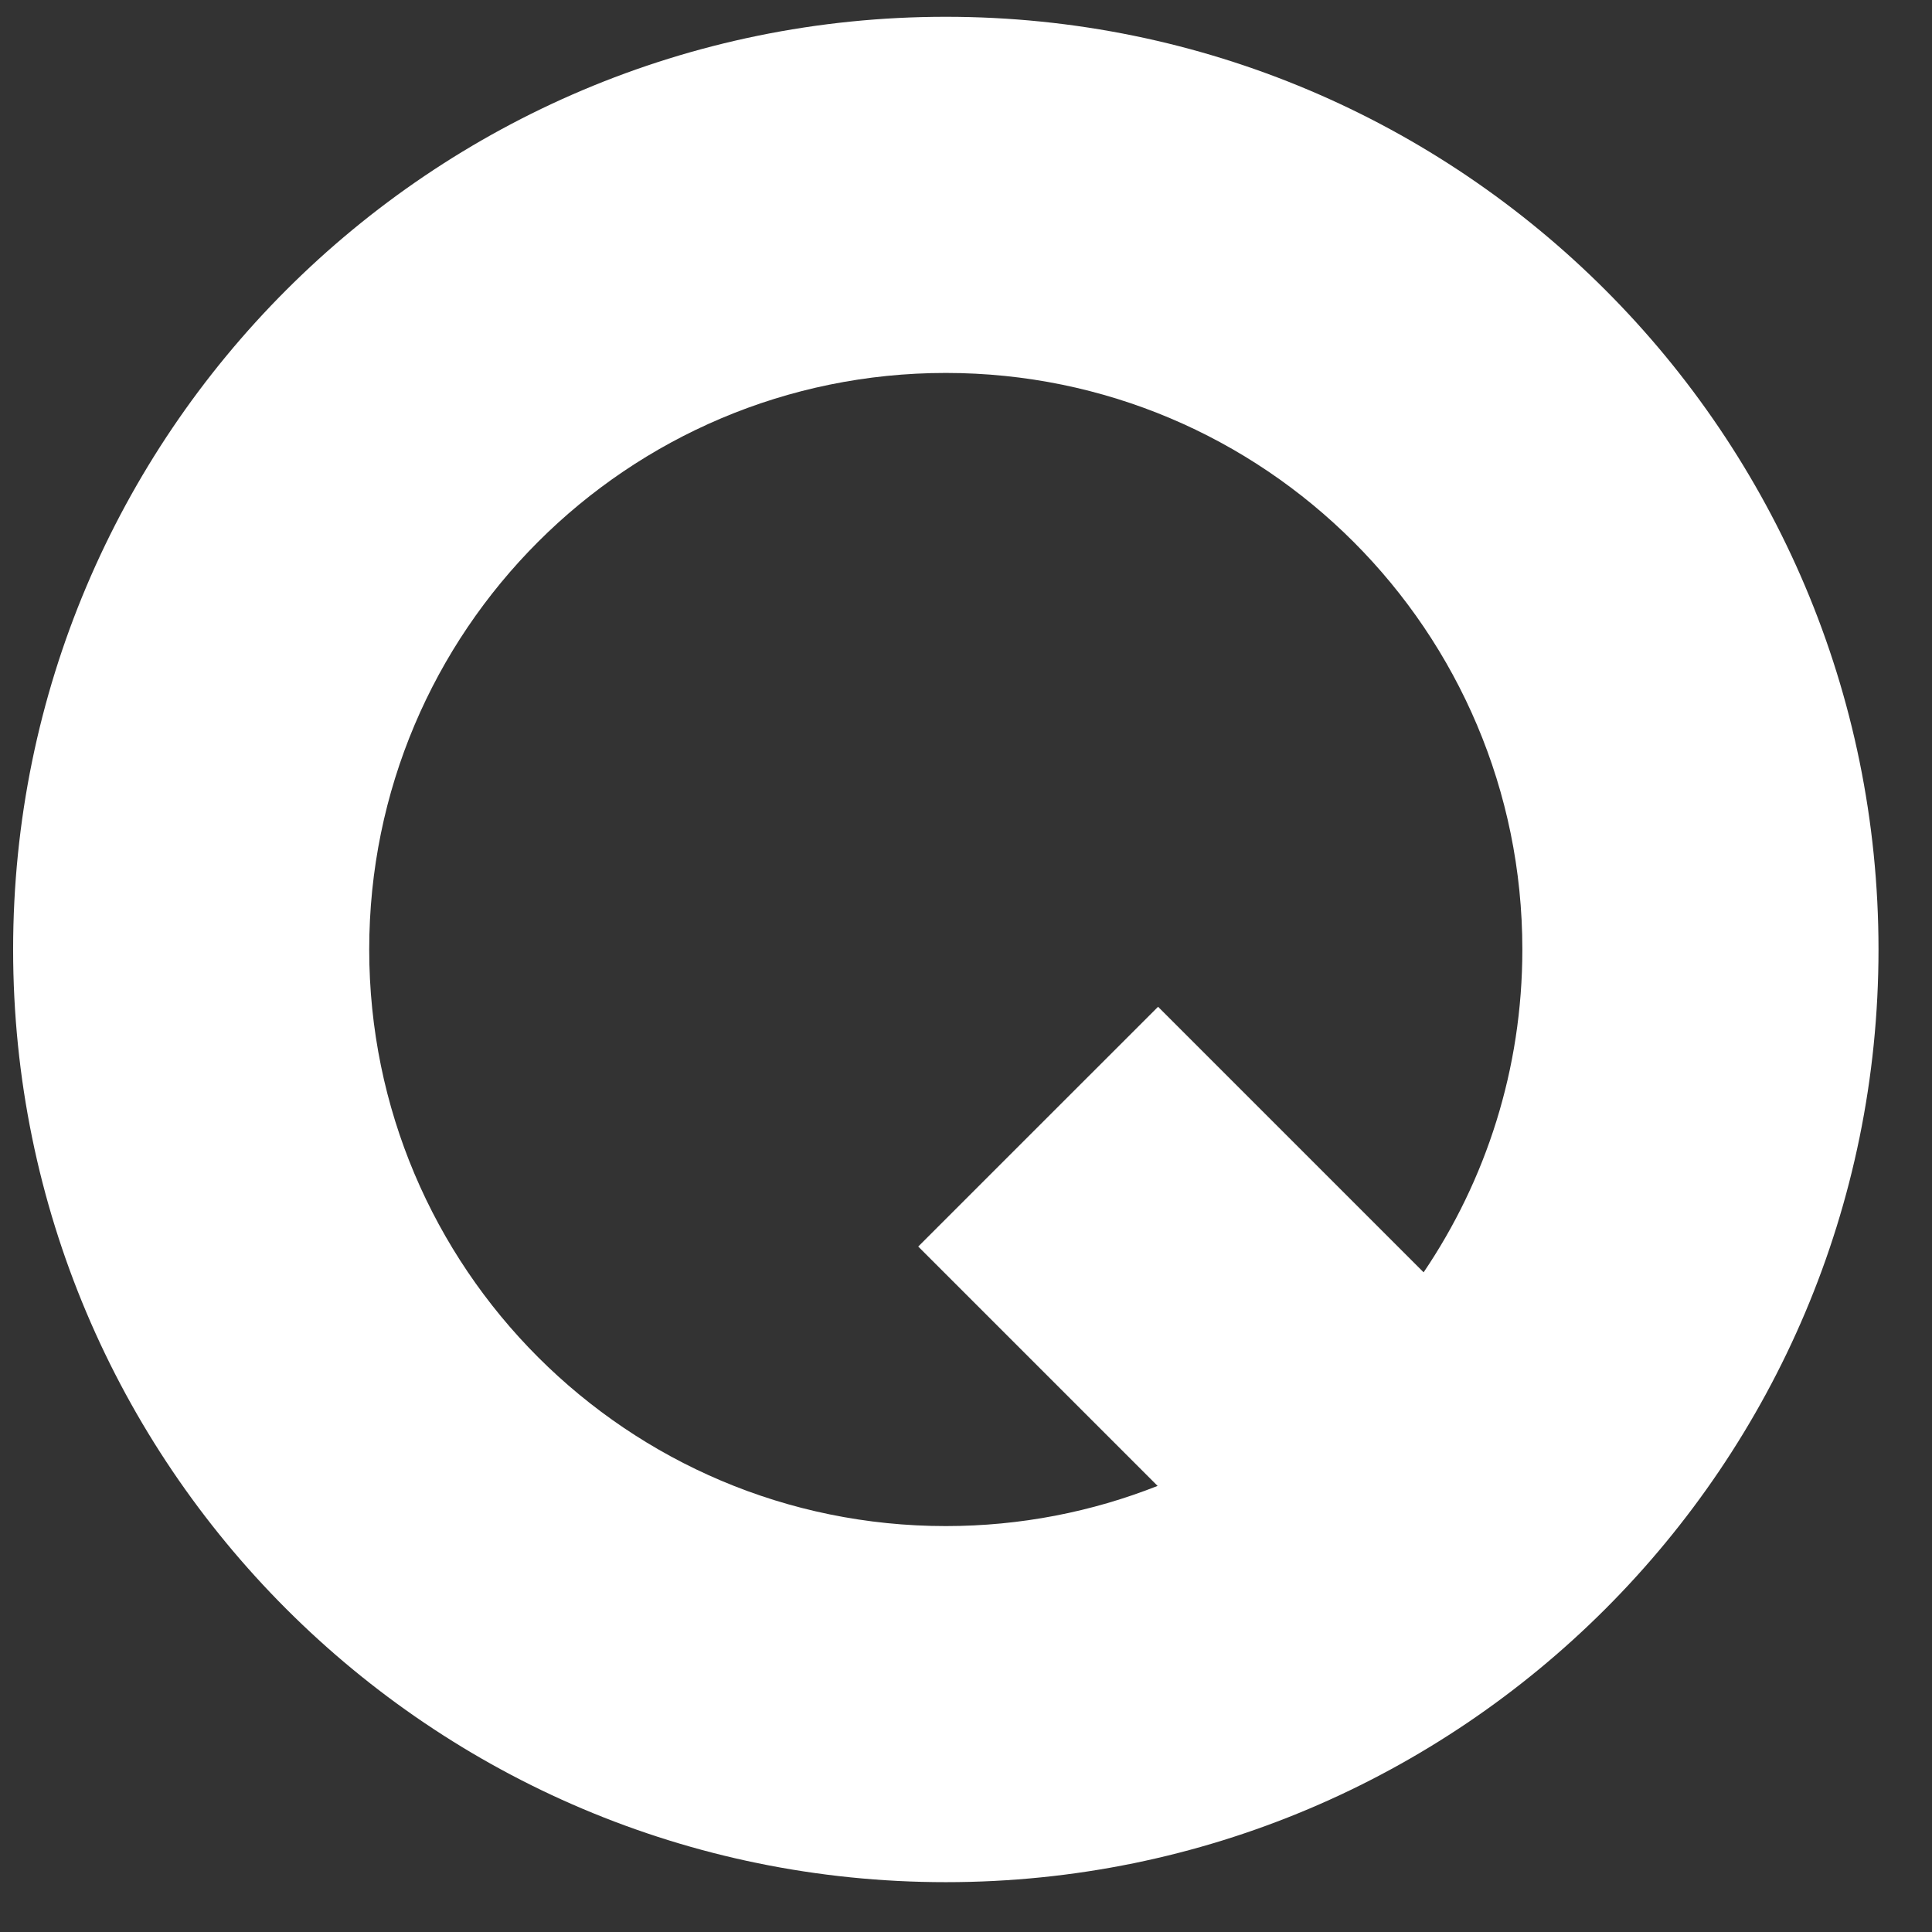 <svg width="29" height="29" viewBox="0 0 29 29" fill="none" xmlns="http://www.w3.org/2000/svg">
<rect x="0" y="0" width="29" height="29" fill="#333333" stroke="none"/>
<path fill-rule="evenodd" clip-rule="evenodd" d="M17.376 22.304C16.392 22.693 15.319 22.907 14.197 22.907C9.417 22.907 5.542 19.032 5.542 14.252C5.542 9.473 9.417 5.598 14.197 5.598C18.977 5.598 22.851 9.473 22.851 14.252C22.851 16.048 22.305 17.715 21.369 19.098L17.383 15.112L13.783 18.711L17.376 22.304ZM28.197 14.252C28.197 21.984 21.929 28.252 14.197 28.252C6.465 28.252 0.197 21.984 0.197 14.252C0.197 6.52 6.465 0.252 14.197 0.252C21.929 0.252 28.197 6.52 28.197 14.252Z" fill="white"/>
</svg>
